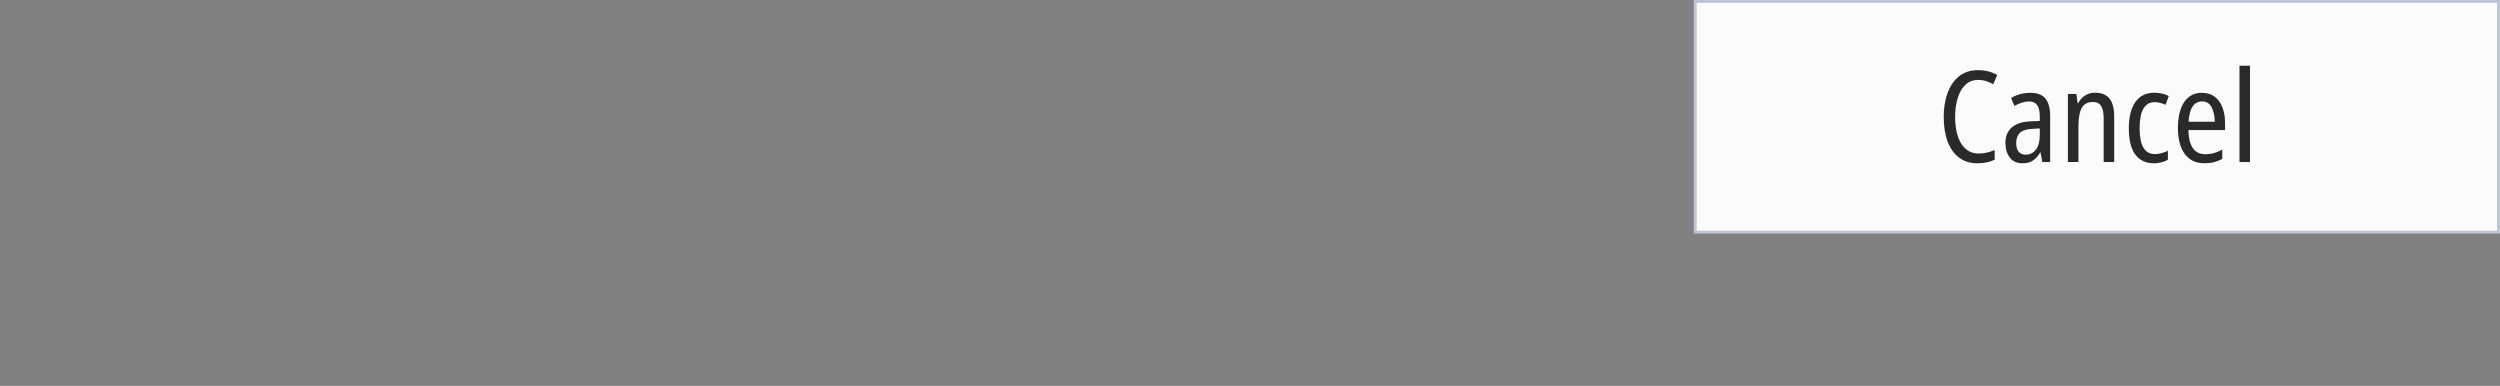 <?xml version="1.0" encoding="UTF-8"?>
<!DOCTYPE svg PUBLIC "-//W3C//DTD SVG 1.1//EN" "http://www.w3.org/Graphics/SVG/1.1/DTD/svg11.dtd">
<!-- Creator: Corel DESIGNER 2020 (64-Bit) -->
<svg xmlns="http://www.w3.org/2000/svg" xml:space="preserve" width="65.038mm" height="10.038mm" version="1.1" style="shape-rendering:geometricPrecision; text-rendering:geometricPrecision; image-rendering:optimizeQuality; fill-rule:evenodd; clip-rule:evenodd"
viewBox="0 0 757.55 116.92"
 xmlns:xlink="http://www.w3.org/1999/xlink"
 xmlns:xodm="http://www.corel.com/coreldraw/odm/2003">
 <rect x="0" y="0" width="757.55" height="116.92" fill="#808080" stroke="none"/>
 <defs>
  <style type="text/css">
   <![CDATA[
    .str0 {stroke:#BEC5D5;stroke-width:0.89;stroke-miterlimit:22.926}
    .fil2 {fill:none}
    .fil0 {fill:#FBFBFB}
    .fil1 {fill:#2B2A29;fill-rule:nonzero}
   ]]>
  </style>
 </defs>
 <g id="Ebene_x0020_1">
  <g id="_1657940447424">
   <g>
    <rect class="fil0 str0" x="513.68" y="0.44" width="243.42" height="69.89"/>
   </g>
   <path class="fil1" d="M599.44 24.21c-1.56,0 -2.86,0.5 -3.9,1.5 -1.04,1 -1.81,2.34 -2.32,4.03 -0.51,1.69 -0.77,3.57 -0.77,5.64 0,3.46 0.62,6.18 1.86,8.16 1.24,1.98 3,2.98 5.28,2.98 0.87,0 1.71,-0.1 2.51,-0.29 0.81,-0.19 1.58,-0.44 2.32,-0.75l0 2.92c-1.46,0.72 -3.21,1.08 -5.26,1.08 -2.15,0 -3.99,-0.57 -5.51,-1.71 -1.52,-1.14 -2.68,-2.76 -3.48,-4.86 -0.79,-2.1 -1.19,-4.62 -1.19,-7.56 0,-2.64 0.39,-5.02 1.17,-7.16 0.78,-2.14 1.94,-3.83 3.47,-5.07 1.54,-1.24 3.46,-1.86 5.76,-1.86 2.15,0 4.1,0.49 5.84,1.46l-1.23 2.8c-0.67,-0.38 -1.38,-0.7 -2.13,-0.94 -0.75,-0.24 -1.57,-0.36 -2.44,-0.36z"/>
   <path id="1" class="fil1" d="M615.29 28.13c2.1,0 3.62,0.6 4.55,1.78 0.94,1.19 1.4,2.94 1.4,5.24l0 13.94 -2.38 0 -0.54 -2.88 -0.12 0c-0.64,1.1 -1.38,1.92 -2.21,2.46 -0.83,0.54 -1.89,0.81 -3.17,0.81 -1.66,0 -2.94,-0.58 -3.82,-1.75 -0.88,-1.16 -1.32,-2.63 -1.32,-4.4 0,-2.02 0.65,-3.6 1.96,-4.74 1.31,-1.14 3.23,-1.75 5.76,-1.82l2.69 -0.12 0 -1.34c0,-1.61 -0.27,-2.78 -0.81,-3.49 -0.54,-0.72 -1.34,-1.08 -2.42,-1.08 -0.72,0 -1.45,0.12 -2.19,0.36 -0.74,0.24 -1.5,0.57 -2.27,0.98l-1 -2.38c0.82,-0.51 1.73,-0.9 2.73,-1.17 1,-0.27 2.05,-0.4 3.15,-0.4zm2.8 10.79l-2.19 0.12c-1.77,0.08 -3.03,0.47 -3.8,1.19 -0.77,0.72 -1.15,1.74 -1.15,3.07 0,1.23 0.26,2.13 0.77,2.71 0.51,0.58 1.22,0.86 2.11,0.86 1.28,0 2.31,-0.51 3.09,-1.54 0.78,-1.02 1.17,-2.49 1.17,-4.42l0 -2z"/>
   <path id="2" class="fil1" d="M634.88 28.09c1.9,0 3.33,0.58 4.3,1.75 0.97,1.16 1.46,2.97 1.46,5.43l0 13.82 -3.19 0 0 -13.32c0,-1.61 -0.26,-2.83 -0.77,-3.65 -0.51,-0.82 -1.32,-1.23 -2.42,-1.23 -1.64,0 -2.79,0.61 -3.46,1.82 -0.67,1.22 -1,3.1 -1,5.66l0 10.71 -3.19 0 0 -20.62 2.57 0 0.38 2.8 0.19 0c0.51,-1.02 1.22,-1.81 2.13,-2.36 0.91,-0.55 1.9,-0.82 2.98,-0.82z"/>
   <path id="3" class="fil1" d="M652.69 49.48c-2.43,0 -4.31,-0.87 -5.63,-2.61 -1.32,-1.74 -1.98,-4.39 -1.98,-7.95 0,-3.51 0.67,-6.19 2,-8.04 1.33,-1.86 3.24,-2.78 5.72,-2.78 0.87,0 1.68,0.09 2.42,0.27 0.74,0.18 1.4,0.42 1.96,0.73l-0.96 2.65c-0.54,-0.23 -1.09,-0.42 -1.65,-0.58 -0.56,-0.15 -1.1,-0.23 -1.61,-0.23 -3.07,0 -4.61,2.65 -4.61,7.95 0,5.2 1.52,7.79 4.57,7.79 0.72,0 1.41,-0.09 2.07,-0.27 0.67,-0.18 1.3,-0.42 1.92,-0.73l0 2.73c-0.56,0.33 -1.22,0.6 -1.98,0.79 -0.75,0.19 -1.5,0.29 -2.25,0.29z"/>
   <path id="4" class="fil1" d="M667.29 28.13c1.51,0 2.78,0.4 3.82,1.19 1.04,0.79 1.82,1.88 2.34,3.26 0.52,1.38 0.79,2.94 0.79,4.68l0 2.15 -11.1 0c0.08,4.89 1.8,7.33 5.18,7.33 1.71,0 3.4,-0.47 5.07,-1.42l0 2.84c-0.82,0.43 -1.66,0.76 -2.52,0.98 -0.86,0.22 -1.81,0.33 -2.86,0.33 -1.82,0 -3.32,-0.44 -4.51,-1.33 -1.19,-0.88 -2.08,-2.12 -2.67,-3.71 -0.59,-1.59 -0.88,-3.43 -0.88,-5.53 0,-3.46 0.64,-6.12 1.92,-7.99 1.28,-1.87 3.08,-2.8 5.41,-2.8zm0 2.61c-2.48,0 -3.85,2.05 -4.11,6.14l7.95 0c-0.03,-1.72 -0.35,-3.17 -0.96,-4.36 -0.61,-1.19 -1.57,-1.79 -2.88,-1.79z"/>
   <polygon id="5" class="fil1" points="681.8,49.1 678.61,49.1 678.61,19.91 681.8,19.91 "/>
  </g>
  <rect class="fil2" x="0" y="0.44" width="757.11" height="116.48"/>
 </g>
</svg>
